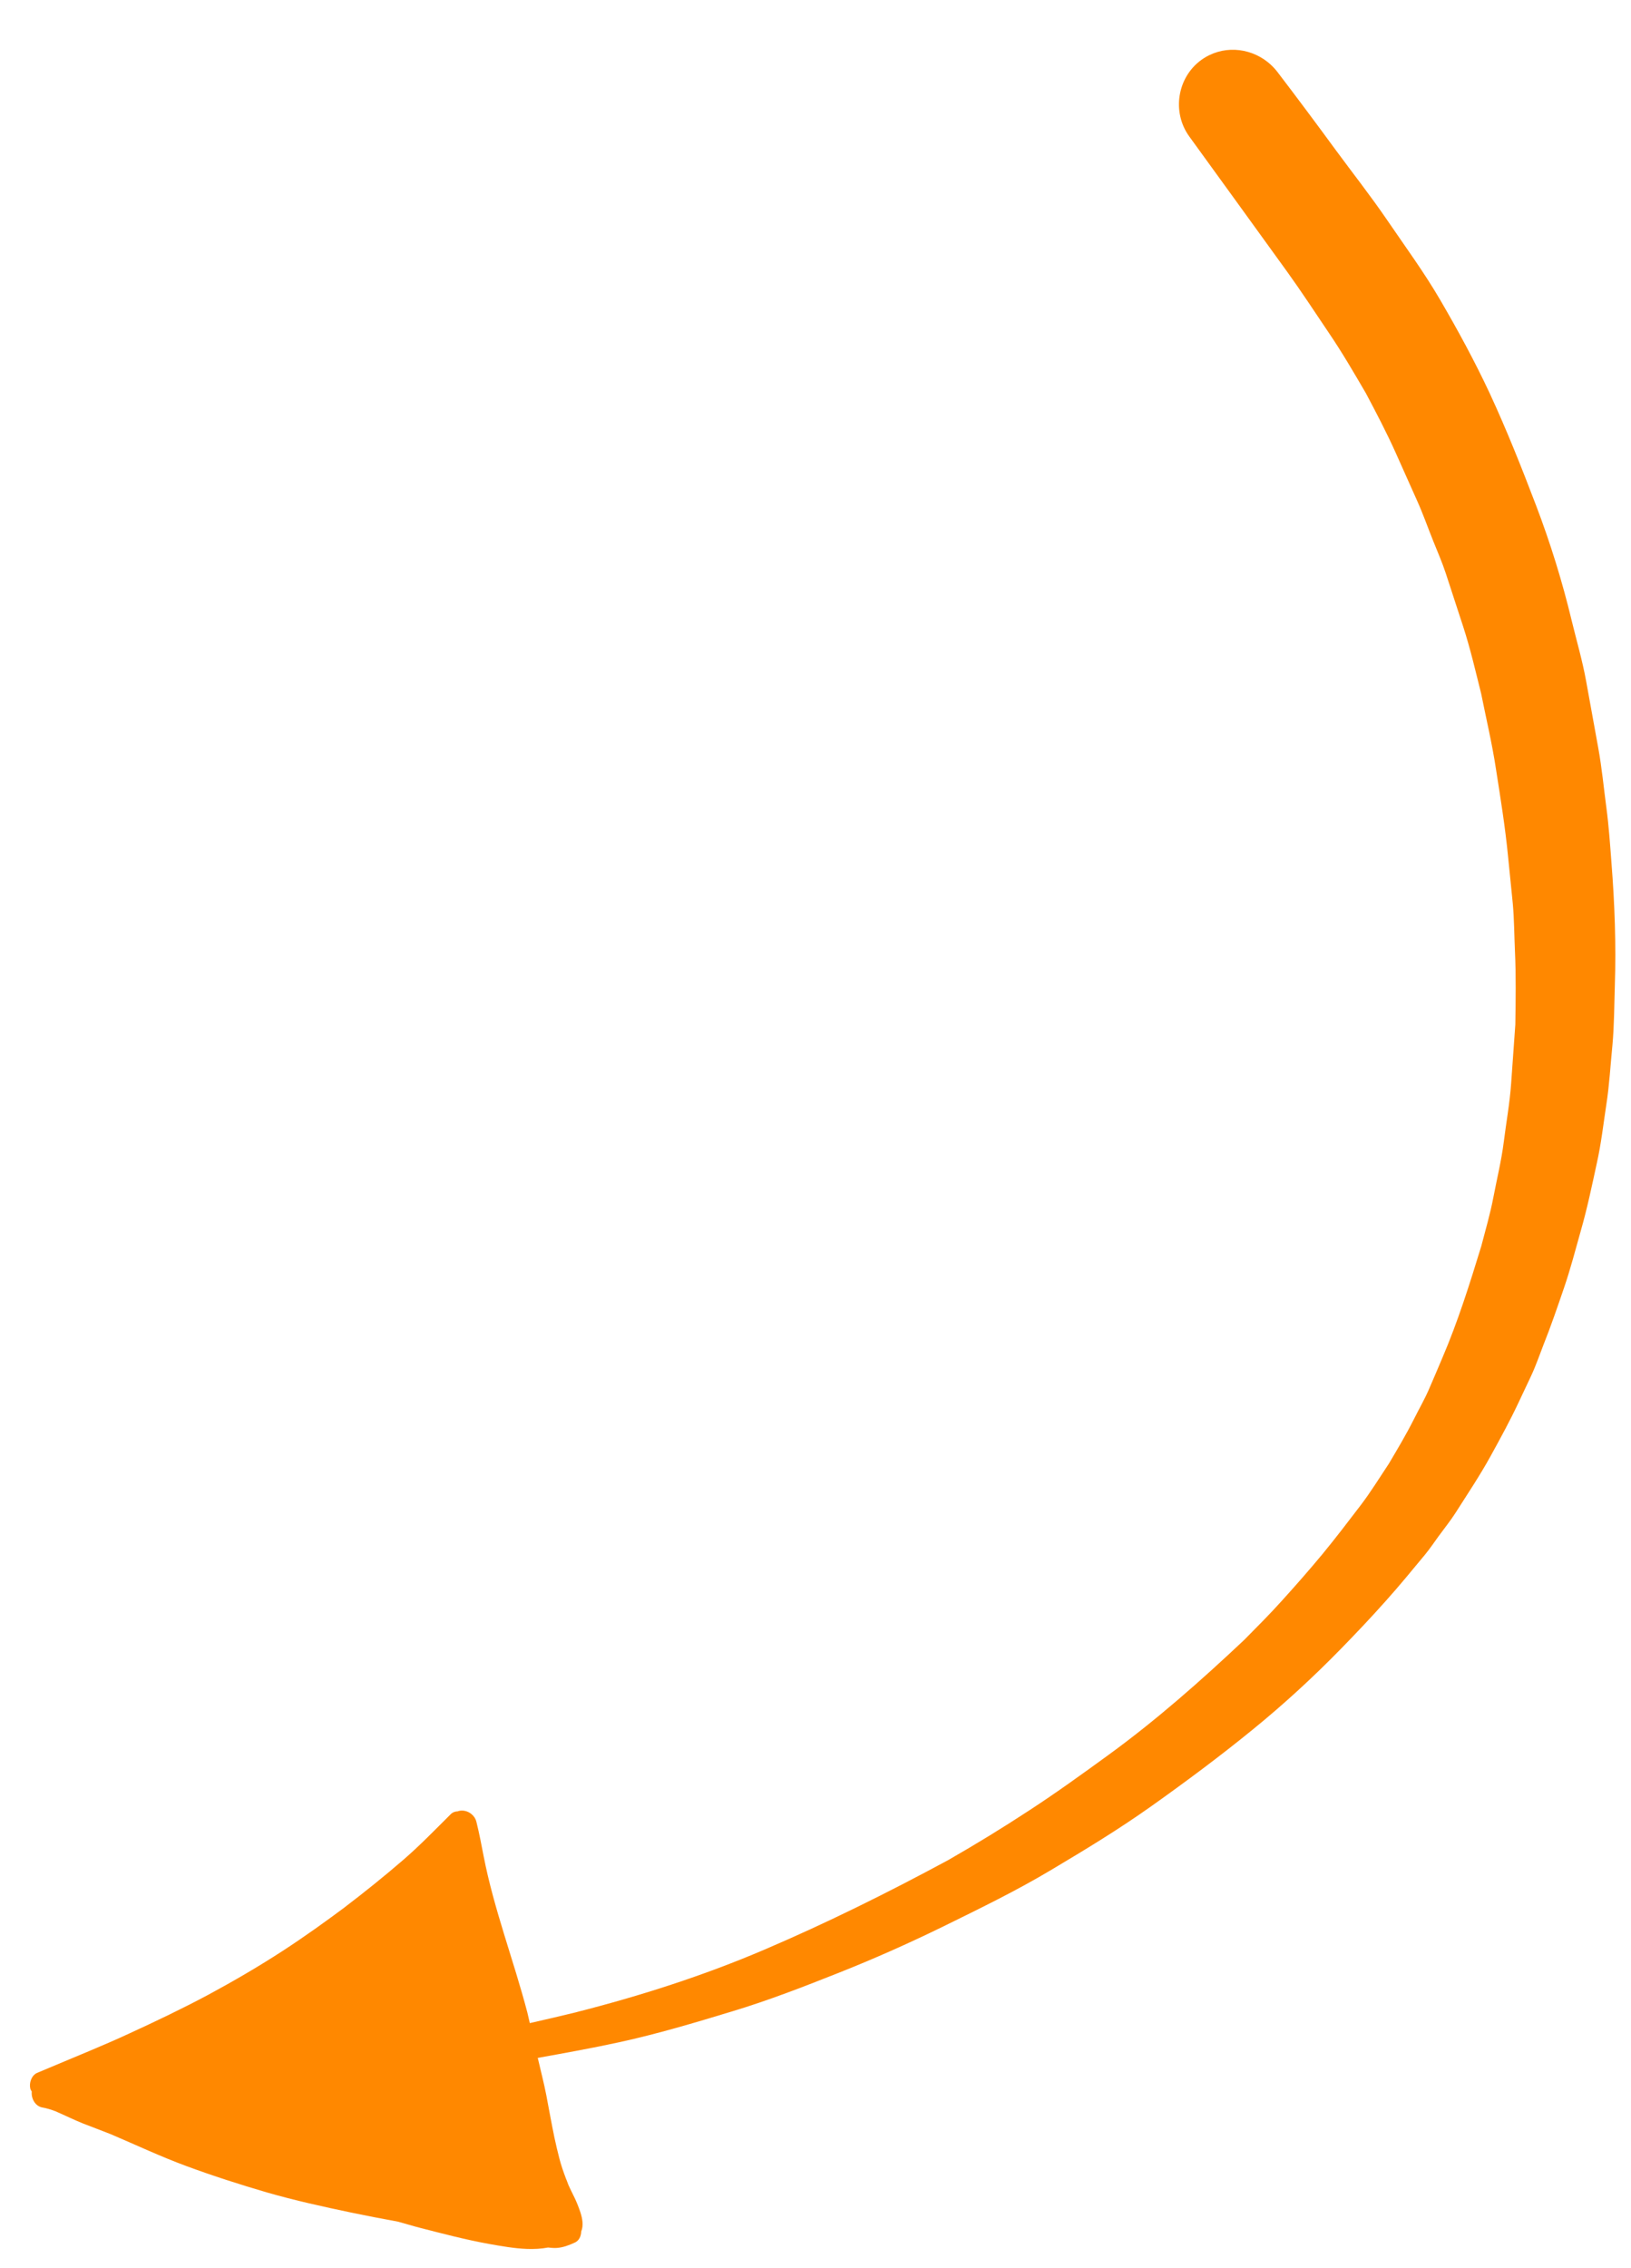<svg width="59" height="82" viewBox="0 0 59 82" fill="none" xmlns="http://www.w3.org/2000/svg">
  <g clip-path="url(#clip0_1_2)">
  <g filter="url(#filter0_d_1_2)">
  <path fill-rule="evenodd" clip-rule="evenodd" d="M51.041 54.548C51.243 54.27 51.462 54.001 51.647 53.713C52.081 53.03 52.534 52.356 52.925 51.645C53.281 50.999 53.631 50.358 53.944 49.69C54.092 49.373 54.242 49.053 54.393 48.738C54.561 48.377 54.692 47.993 54.836 47.623C55.107 46.945 55.341 46.257 55.579 45.563C55.811 44.884 55.993 44.185 56.188 43.491C56.419 42.685 56.588 41.871 56.765 41.054C56.921 40.358 57.001 39.643 57.108 38.939C57.219 38.228 57.257 37.504 57.329 36.787C57.393 36.08 57.393 35.36 57.415 34.648C57.464 33.163 57.41 31.678 57.293 30.195C57.243 29.531 57.198 28.871 57.11 28.211C57.015 27.496 56.947 26.768 56.817 26.054L56.375 23.619C56.242 22.884 56.029 22.16 55.853 21.435C55.515 20.027 55.083 18.634 54.566 17.277C54.044 15.908 53.504 14.548 52.887 13.217C52.347 12.063 51.744 10.953 51.102 9.852C50.516 8.845 49.824 7.904 49.167 6.94C48.584 6.087 47.941 5.27 47.327 4.436C46.631 3.486 45.929 2.543 45.212 1.605C45.107 1.468 44.989 1.348 44.859 1.245C44.177 0.701 43.197 0.631 42.453 1.17C41.582 1.804 41.387 3.058 42.019 3.932C43.201 5.558 44.378 7.19 45.557 8.819C46.081 9.546 46.572 10.298 47.073 11.041C47.554 11.749 47.981 12.485 48.412 13.223C48.792 13.94 49.169 14.658 49.5 15.399L50.259 17.097C50.478 17.581 50.654 18.087 50.852 18.578C51.006 18.961 51.17 19.337 51.299 19.728C51.508 20.374 51.72 21.023 51.932 21.666C52.189 22.457 52.377 23.272 52.579 24.079C52.761 24.985 52.976 25.89 53.115 26.806C53.279 27.86 53.451 28.911 53.553 29.973C53.612 30.539 53.668 31.102 53.723 31.666C53.776 32.238 53.776 32.822 53.802 33.392C53.843 34.275 53.827 35.158 53.816 36.043C53.764 36.752 53.715 37.462 53.664 38.177C53.615 38.883 53.485 39.593 53.397 40.298C53.312 40.969 53.146 41.641 53.019 42.308C52.906 42.897 52.736 43.478 52.585 44.057C52.167 45.422 51.74 46.783 51.177 48.098C51.025 48.457 50.872 48.819 50.717 49.175C50.551 49.573 50.327 49.954 50.137 50.337C49.864 50.879 49.552 51.399 49.244 51.921C48.903 52.433 48.581 52.959 48.209 53.445C47.756 54.038 47.306 54.629 46.831 55.205C46.355 55.779 45.867 56.334 45.368 56.885C44.932 57.371 44.472 57.827 44.016 58.291C42.448 59.768 40.833 61.196 39.088 62.465C38.147 63.149 37.207 63.828 36.231 64.464C35.267 65.096 34.294 65.691 33.294 66.264C31.124 67.435 28.917 68.53 26.648 69.5C24.449 70.44 22.151 71.175 19.834 71.763C19.862 71.757 19.89 71.75 19.919 71.744C19.865 71.757 19.813 71.771 19.758 71.783C19.754 71.784 19.75 71.785 19.747 71.786C19.75 71.784 19.752 71.784 19.755 71.784C19.226 71.91 18.696 72.037 18.165 72.155C18.133 72.029 18.11 71.9 18.077 71.774C17.579 69.873 16.866 68.036 16.492 66.104C16.412 65.691 16.335 65.279 16.233 64.875C16.203 64.757 16.136 64.66 16.047 64.59C15.92 64.488 15.749 64.444 15.584 64.486C15.575 64.488 15.57 64.494 15.561 64.497C15.469 64.498 15.376 64.53 15.306 64.6C14.739 65.162 14.184 65.739 13.579 66.26C12.89 66.855 12.185 67.421 11.46 67.973C11.493 67.95 11.522 67.928 11.555 67.904C10.791 68.474 10.019 69.028 9.222 69.546C8.352 70.111 7.457 70.632 6.546 71.124C5.604 71.628 4.639 72.088 3.669 72.534C2.71 72.978 1.724 73.371 0.75 73.784L0.344 73.954C0.138 74.045 0.046 74.321 0.097 74.527C0.108 74.565 0.131 74.597 0.149 74.632C0.124 74.88 0.271 75.154 0.526 75.205C0.697 75.234 0.855 75.285 1.013 75.345C0.998 75.339 0.983 75.332 0.965 75.325C0.984 75.332 1.001 75.339 1.019 75.347C1.043 75.357 1.069 75.368 1.094 75.377C1.074 75.37 1.055 75.363 1.035 75.355C1.361 75.497 1.679 75.654 2.007 75.786C2.337 75.914 2.668 76.038 3 76.169C3.915 76.558 4.81 76.981 5.744 77.325C6.701 77.679 7.677 77.991 8.657 78.278C9.668 78.569 10.698 78.795 11.725 79.01C12.284 79.124 12.84 79.234 13.399 79.335C13.668 79.407 13.933 79.492 14.203 79.56C15.025 79.771 15.85 79.988 16.684 80.139C17.144 80.22 17.607 80.304 18.073 80.321C18.317 80.329 18.579 80.317 18.823 80.27C18.925 80.279 19.028 80.292 19.132 80.285C19.367 80.272 19.58 80.187 19.788 80.093C19.946 80.026 20.021 79.859 20.025 79.69C20.115 79.474 20.067 79.222 19.997 79.002C19.938 78.826 19.871 78.652 19.791 78.483C19.714 78.323 19.632 78.167 19.562 78.004C19.571 78.028 19.58 78.053 19.589 78.078C19.577 78.046 19.565 78.017 19.553 77.984C19.527 77.912 19.5 77.84 19.47 77.77C19.38 77.529 19.294 77.288 19.232 77.039C19.167 76.793 19.111 76.544 19.056 76.294C18.951 75.786 18.859 75.274 18.762 74.762C18.675 74.309 18.556 73.865 18.453 73.413C19.444 73.235 20.433 73.057 21.416 72.843C22.789 72.543 24.134 72.141 25.478 71.733C26.792 71.337 28.068 70.841 29.345 70.334C30.609 69.833 31.863 69.275 33.088 68.677C34.418 68.023 35.754 67.376 37.029 66.614C38.254 65.886 39.474 65.145 40.637 64.319C41.891 63.429 43.119 62.516 44.315 61.541C45.435 60.63 46.515 59.638 47.524 58.603C48.075 58.038 48.611 57.472 49.136 56.882C49.623 56.34 50.084 55.775 50.549 55.215C50.725 55.001 50.88 54.77 51.041 54.548Z" fill="#FF8800"/>
  </g>
  </g>
  <defs>
  <filter id="filter0_d_1_2" x="0.084" y="0.8" width="58.35" height="80.523" filterUnits="userSpaceOnUse" color-interpolation-filters="sRGB">
  <feFlood flood-opacity="0" result="BackgroundImageFix"/>
  <feColorMatrix in="SourceAlpha" type="matrix" values="0 0 0 0 0 0 0 0 0 0 0 0 0 0 0 0 0 0 127 0" result="hardAlpha"/>
  <feOffset dx="1" dy="1"/>
  <feComposite in2="hardAlpha" operator="out"/>
  <feColorMatrix type="matrix" values="0 0 0 0 1 0 0 0 0 1 0 0 0 0 1 0 0 0 1 0"/>
  <feBlend mode="normal" in2="BackgroundImageFix" result="effect1_dropShadow_1_2"/>
  <feBlend mode="normal" in="SourceGraphic" in2="effect1_dropShadow_1_2" result="shape"/>
  </filter>
  <clipPath id="clip0_1_2">
  <rect width="59" height="82" fill="white"/>
  </clipPath>
  </defs>
  </svg>
